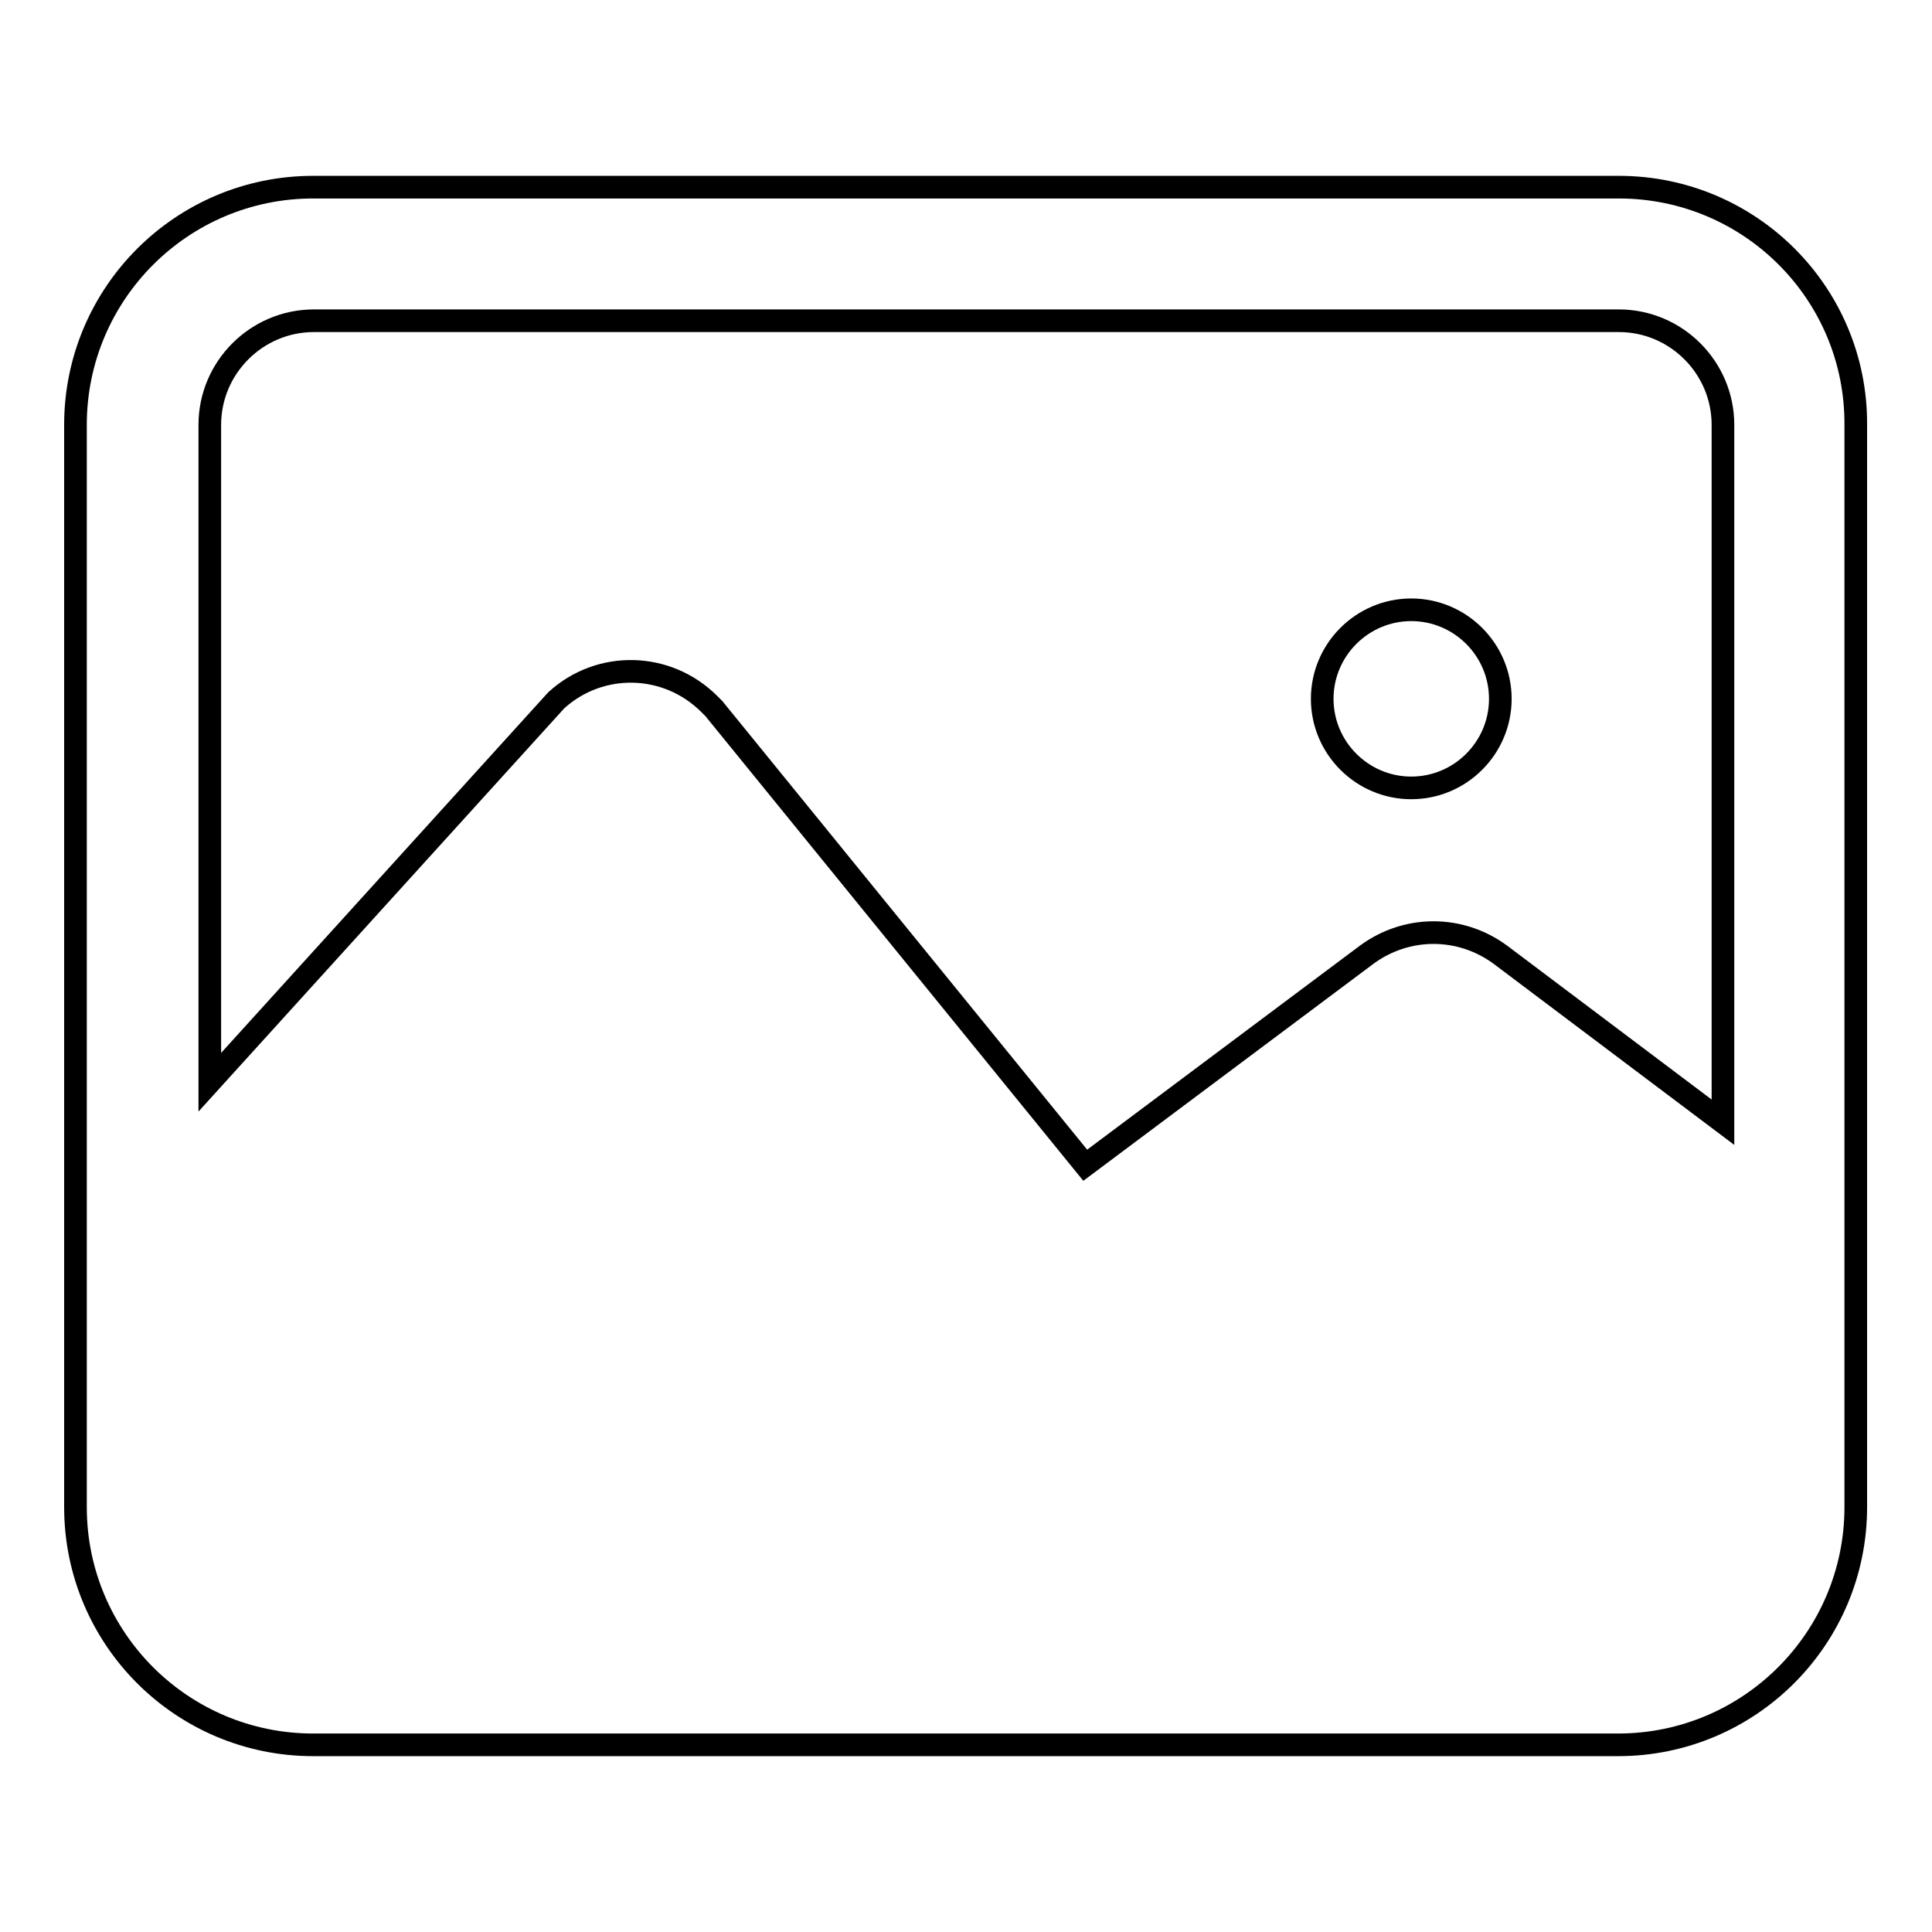<?xml version="1.0" encoding="utf-8"?>
<!-- Svg Vector Icons : http://www.onlinewebfonts.com/icon -->
<!DOCTYPE svg PUBLIC "-//W3C//DTD SVG 1.1//EN" "http://www.w3.org/Graphics/SVG/1.1/DTD/svg11.dtd">
<svg version="1.1" xmlns="http://www.w3.org/2000/svg" xmlns:xlink="http://www.w3.org/1999/xlink" x="0px" y="0px" viewBox="0 0 256 256" enable-background="new 0 0 256 256" xml:space="preserve">
<g> <path stroke-width="3" fill-opacity="0" stroke="#000000"  d="M198.8,126.5c-5.3-3.9-12.4-3.9-17.7,0l-37.3,27.9L94.6,93.9L94,93.3c-5.6-5.6-14.5-5.8-20.3-0.5 l-45.9,50.6V56.3c0-7.6,6.2-13.8,13.8-13.8h172.9c7.6,0,13.8,6.2,13.8,13.8v92.4L198.8,126.5z M214.5,24.8H41.5 C24.1,24.8,10,38.9,10,56.3v143.4c0,17.4,14.1,31.5,31.5,31.5h172.9c17.4,0,31.5-14.1,31.5-31.5V56.3 C246,38.9,231.9,24.8,214.5,24.8z M187,80.8c-6.5,0-11.8,5.3-11.8,11.8c0,6.5,5.3,11.8,11.8,11.8l0,0c6.5,0,11.8-5.3,11.8-11.8 S193.5,80.8,187,80.8"/></g>
</svg>